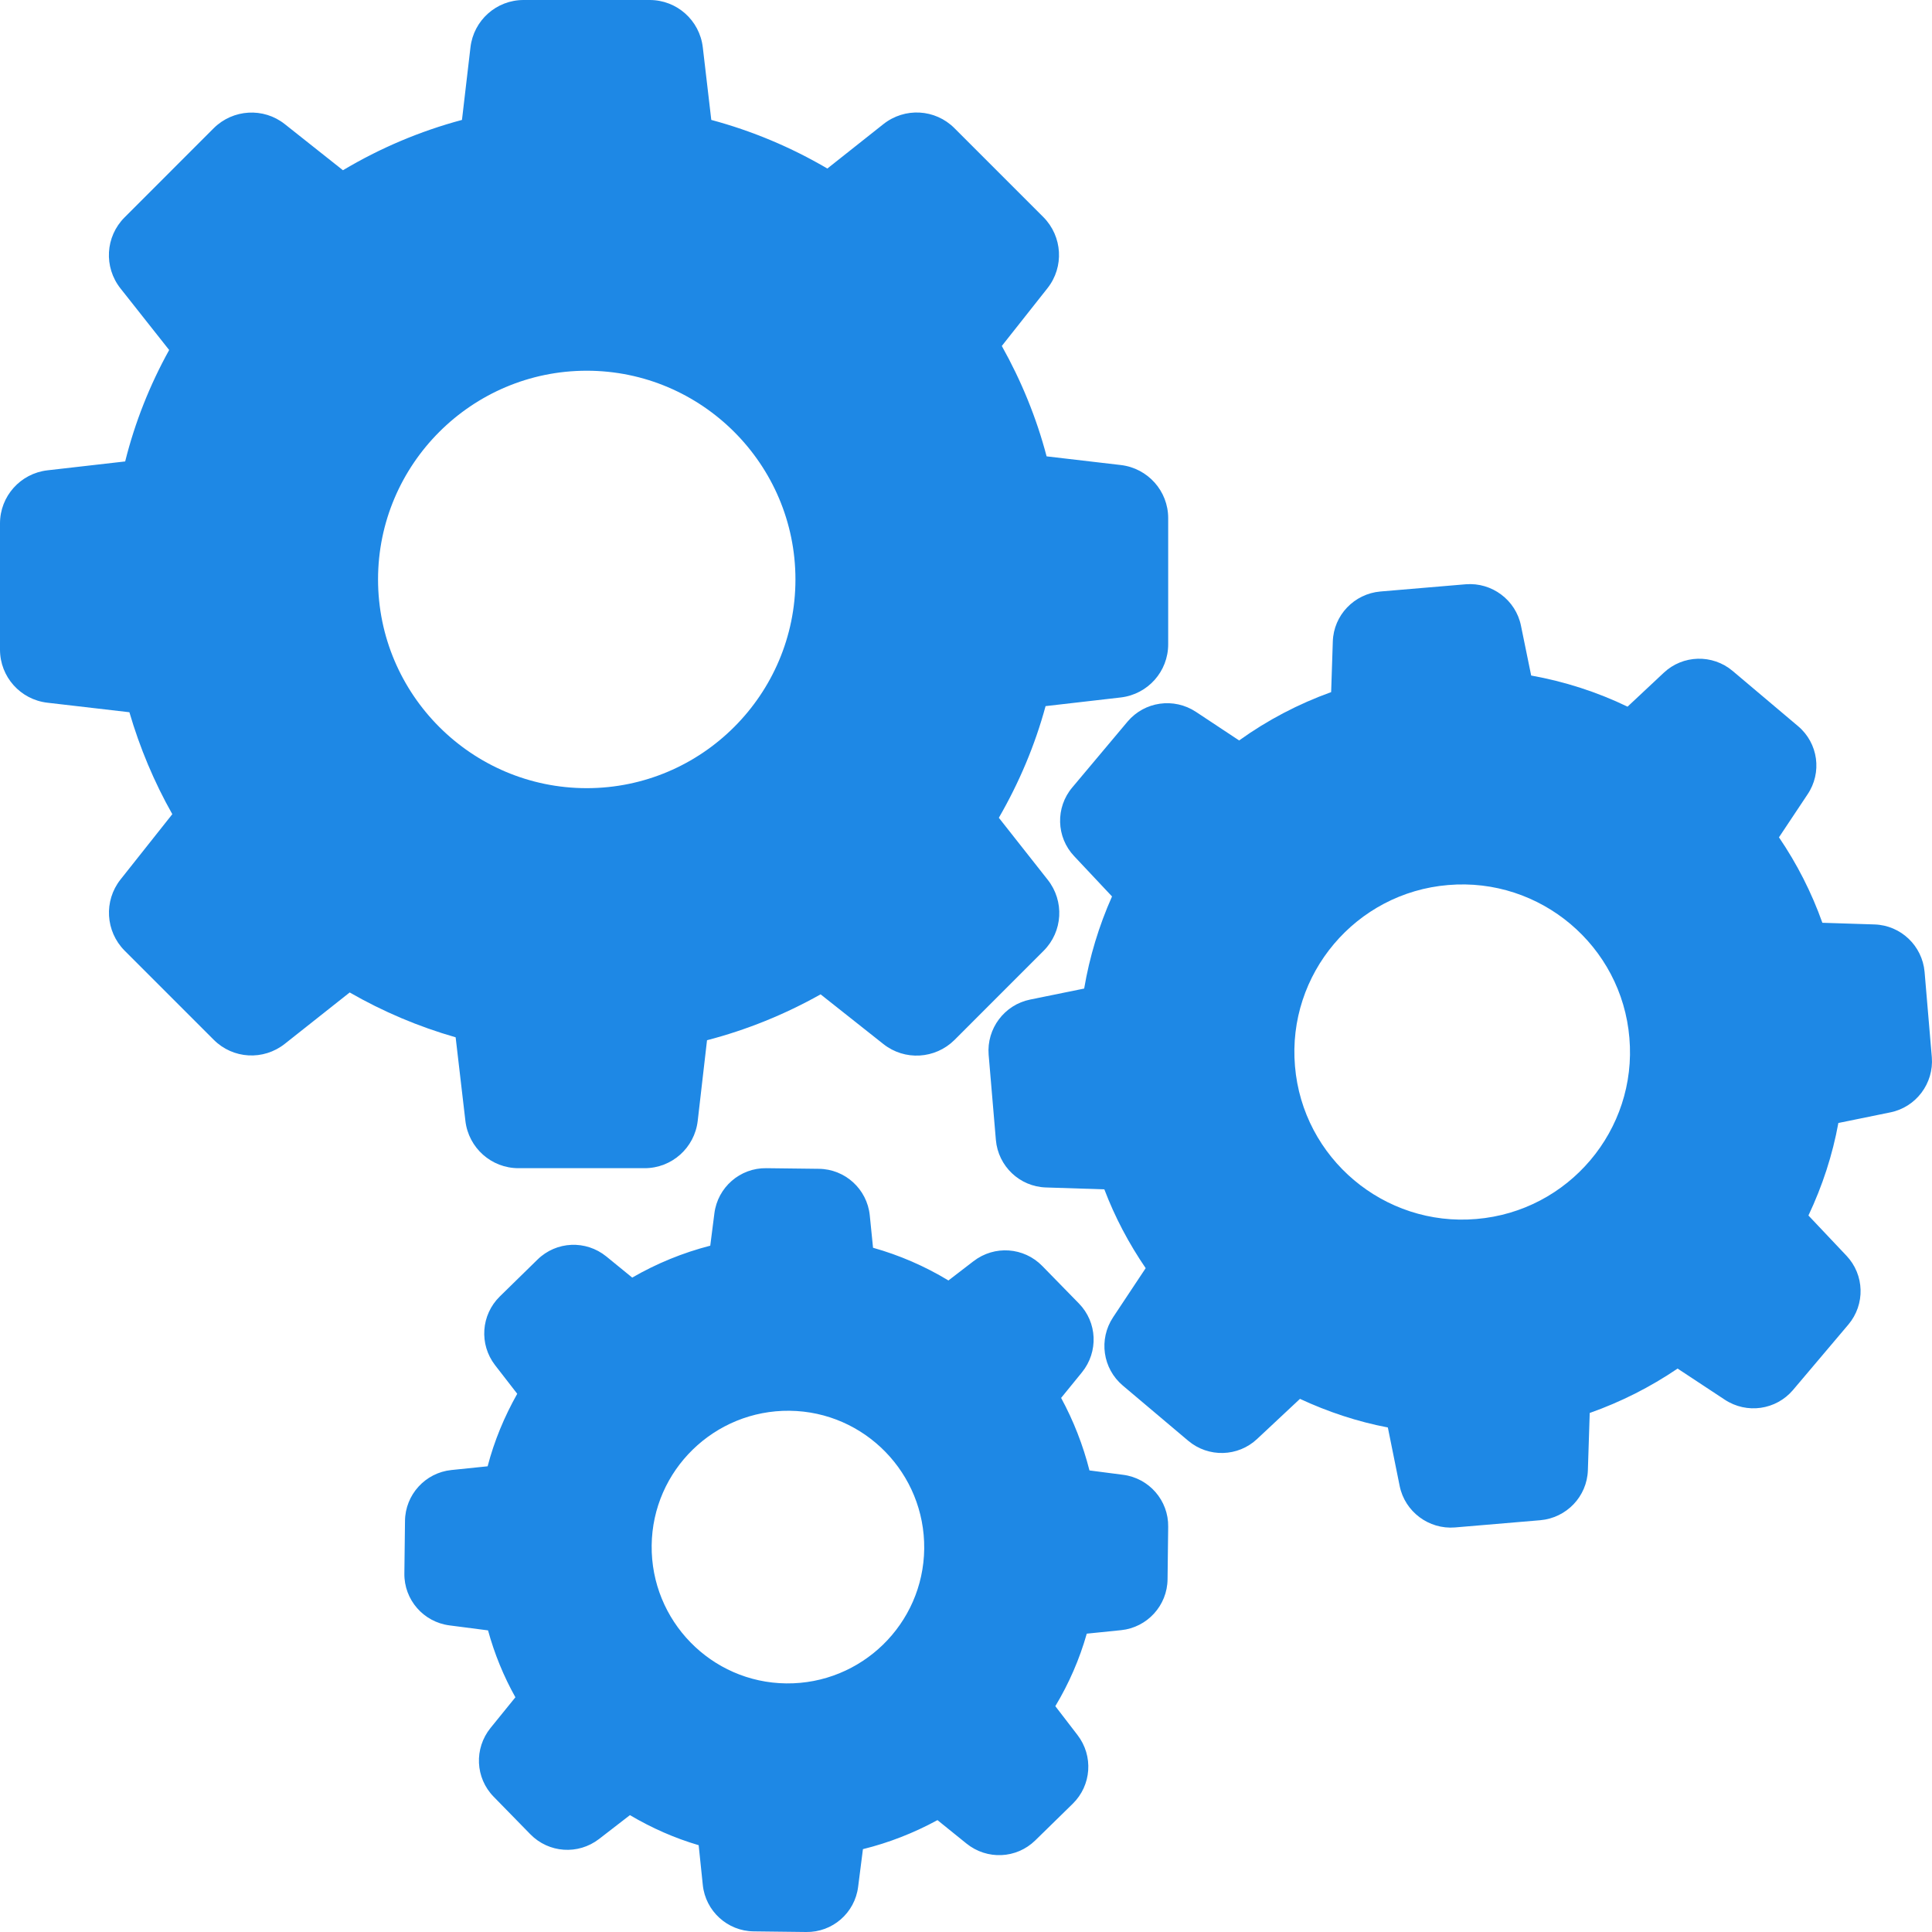 <?xml version="1.0" encoding="UTF-8"?>
<svg width="43px" height="43px" viewBox="0 0 43 43" version="1.1" xmlns="http://www.w3.org/2000/svg" xmlns:xlink="http://www.w3.org/1999/xlink">
    <!-- Generator: Sketch 47.1 (45422) - http://www.bohemiancoding.com/sketch -->
    <title>settings-gears</title>
    <desc>Created with Sketch.</desc>
    <defs></defs>
    <g id="Page-1" stroke="none" stroke-width="1" fill="none" fill-rule="evenodd">
        <g id="Platform" transform="translate(-80, -2126)" fill-rule="nonzero" fill="#1E88E5">
            <g id="Group" transform="translate(50, 2096)">
                <g id="settings-gears" transform="translate(30, 30)">
                    <path d="M2.88,15.852 C3.111,16.643 3.431,17.406 3.835,18.121 L2.682,19.575 C2.306,20.051 2.348,20.729 2.772,21.157 L4.758,23.143 C5.186,23.571 5.863,23.609 6.339,23.232 L7.783,22.089 C8.527,22.517 9.318,22.851 10.141,23.087 L10.358,24.946 C10.428,25.548 10.936,26 11.539,26 L14.348,26 C14.951,26 15.459,25.548 15.529,24.946 L15.736,23.152 C16.621,22.922 17.468,22.578 18.264,22.131 L19.661,23.237 C20.136,23.614 20.814,23.571 21.242,23.148 L23.228,21.161 C23.656,20.733 23.694,20.055 23.318,19.58 L22.231,18.201 C22.682,17.42 23.035,16.587 23.271,15.716 L24.946,15.523 C25.548,15.452 26,14.944 26,14.341 L26,11.531 C26,10.929 25.548,10.421 24.946,10.35 L23.294,10.157 C23.068,9.296 22.729,8.472 22.297,7.7 L23.313,6.415 C23.689,5.94 23.647,5.262 23.224,4.834 L21.242,2.852 C20.814,2.424 20.137,2.386 19.661,2.763 L18.414,3.751 C17.605,3.276 16.739,2.913 15.831,2.669 L15.642,1.054 C15.572,0.452 15.064,0 14.461,0 L11.652,0 C11.049,0 10.541,0.452 10.471,1.054 L10.282,2.669 C9.351,2.918 8.461,3.295 7.633,3.789 L6.339,2.763 C5.864,2.386 5.186,2.429 4.758,2.852 L2.772,4.839 C2.344,5.267 2.306,5.945 2.682,6.42 L3.765,7.79 C3.332,8.571 3.002,9.404 2.786,10.27 L1.054,10.468 C0.452,10.538 0,11.047 0,11.649 L0,14.459 C0,15.062 0.452,15.57 1.054,15.64 L2.88,15.852 Z M13.059,8.251 C15.619,8.251 17.704,10.336 17.704,12.896 C17.704,15.457 15.619,17.542 13.059,17.542 C10.499,17.542 8.414,15.457 8.414,12.896 C8.414,10.336 10.499,8.251 13.059,8.251 Z" id="Shape"></path>
                    <path d="M40.019,16.162 L38.563,14.933 C38.115,14.555 37.453,14.573 37.028,14.975 L36.224,15.728 C35.544,15.4 34.823,15.169 34.079,15.035 L33.852,13.927 C33.737,13.355 33.205,12.957 32.623,13.004 L30.722,13.165 C30.14,13.216 29.682,13.692 29.664,14.278 L29.627,15.404 C28.896,15.668 28.208,16.028 27.579,16.48 L26.617,15.843 C26.127,15.52 25.475,15.612 25.096,16.06 L23.867,17.524 C23.488,17.971 23.506,18.632 23.908,19.056 L24.75,19.952 C24.458,20.608 24.25,21.295 24.13,22.002 L22.928,22.247 C22.355,22.362 21.957,22.893 22.004,23.475 L22.165,25.372 C22.216,25.954 22.692,26.411 23.28,26.429 L24.579,26.471 C24.814,27.09 25.124,27.676 25.499,28.225 L24.773,29.319 C24.449,29.809 24.542,30.46 24.99,30.838 L26.446,32.067 C26.895,32.445 27.556,32.427 27.981,32.025 L28.933,31.134 C29.558,31.425 30.214,31.642 30.889,31.771 L31.152,33.073 C31.268,33.645 31.8,34.043 32.382,33.996 L34.282,33.835 C34.865,33.784 35.322,33.308 35.341,32.722 L35.382,31.448 C36.076,31.203 36.732,30.871 37.338,30.46 L38.387,31.152 C38.877,31.476 39.529,31.383 39.908,30.935 L41.138,29.481 C41.517,29.033 41.499,28.373 41.096,27.948 L40.25,27.053 C40.56,26.397 40.787,25.705 40.916,24.994 L42.072,24.758 C42.645,24.643 43.043,24.112 42.996,23.53 L42.835,21.632 C42.784,21.051 42.308,20.594 41.72,20.575 L40.56,20.538 C40.32,19.864 39.996,19.227 39.594,18.636 L40.227,17.685 C40.56,17.196 40.468,16.54 40.019,16.162 Z M32.858,27.131 C30.806,27.307 28.993,25.778 28.822,23.729 C28.647,21.679 30.177,19.869 32.23,19.698 C34.282,19.523 36.094,21.051 36.265,23.101 C36.441,25.151 34.911,26.96 32.858,27.131 Z" id="Shape"></path>
                    <path d="M10.046,32.718 C9.466,32.778 9.019,33.267 9.014,33.852 L9,35.019 C8.991,35.604 9.424,36.102 10.005,36.176 L10.862,36.287 C11.005,36.808 11.208,37.306 11.471,37.776 L10.918,38.458 C10.549,38.915 10.577,39.57 10.987,39.989 L11.803,40.824 C12.213,41.243 12.867,41.289 13.333,40.93 L14.02,40.399 C14.504,40.685 15.015,40.911 15.55,41.068 L15.642,41.953 C15.702,42.534 16.191,42.981 16.776,42.986 L17.943,43 C18.528,43.009 19.026,42.576 19.099,41.995 L19.206,41.156 C19.786,41.013 20.339,40.796 20.865,40.51 L21.51,41.031 C21.967,41.4 22.621,41.372 23.041,40.962 L23.875,40.146 C24.294,39.736 24.34,39.081 23.981,38.615 L23.488,37.974 C23.792,37.467 24.027,36.928 24.188,36.36 L24.954,36.282 C25.534,36.222 25.981,35.733 25.986,35.148 L26,33.981 C26.009,33.396 25.576,32.898 24.995,32.824 L24.248,32.727 C24.105,32.165 23.893,31.621 23.617,31.113 L24.082,30.542 C24.451,30.085 24.423,29.43 24.013,29.011 L23.197,28.176 C22.787,27.757 22.133,27.711 21.667,28.07 L21.109,28.499 C20.584,28.181 20.021,27.937 19.431,27.771 L19.358,27.047 C19.298,26.466 18.809,26.019 18.224,26.014 L17.057,26 C16.472,25.991 15.974,26.424 15.9,27.005 L15.808,27.725 C15.2,27.881 14.614,28.121 14.071,28.435 L13.494,27.964 C13.038,27.595 12.383,27.623 11.964,28.033 L11.125,28.854 C10.706,29.265 10.66,29.919 11.019,30.385 L11.512,31.021 C11.226,31.528 11.001,32.068 10.853,32.635 L10.046,32.718 Z M17.574,31.399 C19.247,31.418 20.588,32.796 20.57,34.47 C20.551,36.144 19.173,37.485 17.5,37.467 C15.827,37.449 14.485,36.07 14.504,34.396 C14.522,32.723 15.901,31.381 17.574,31.399 Z" id="Shape"></path>
                </g>
            </g>
        </g>
    </g>
</svg>
